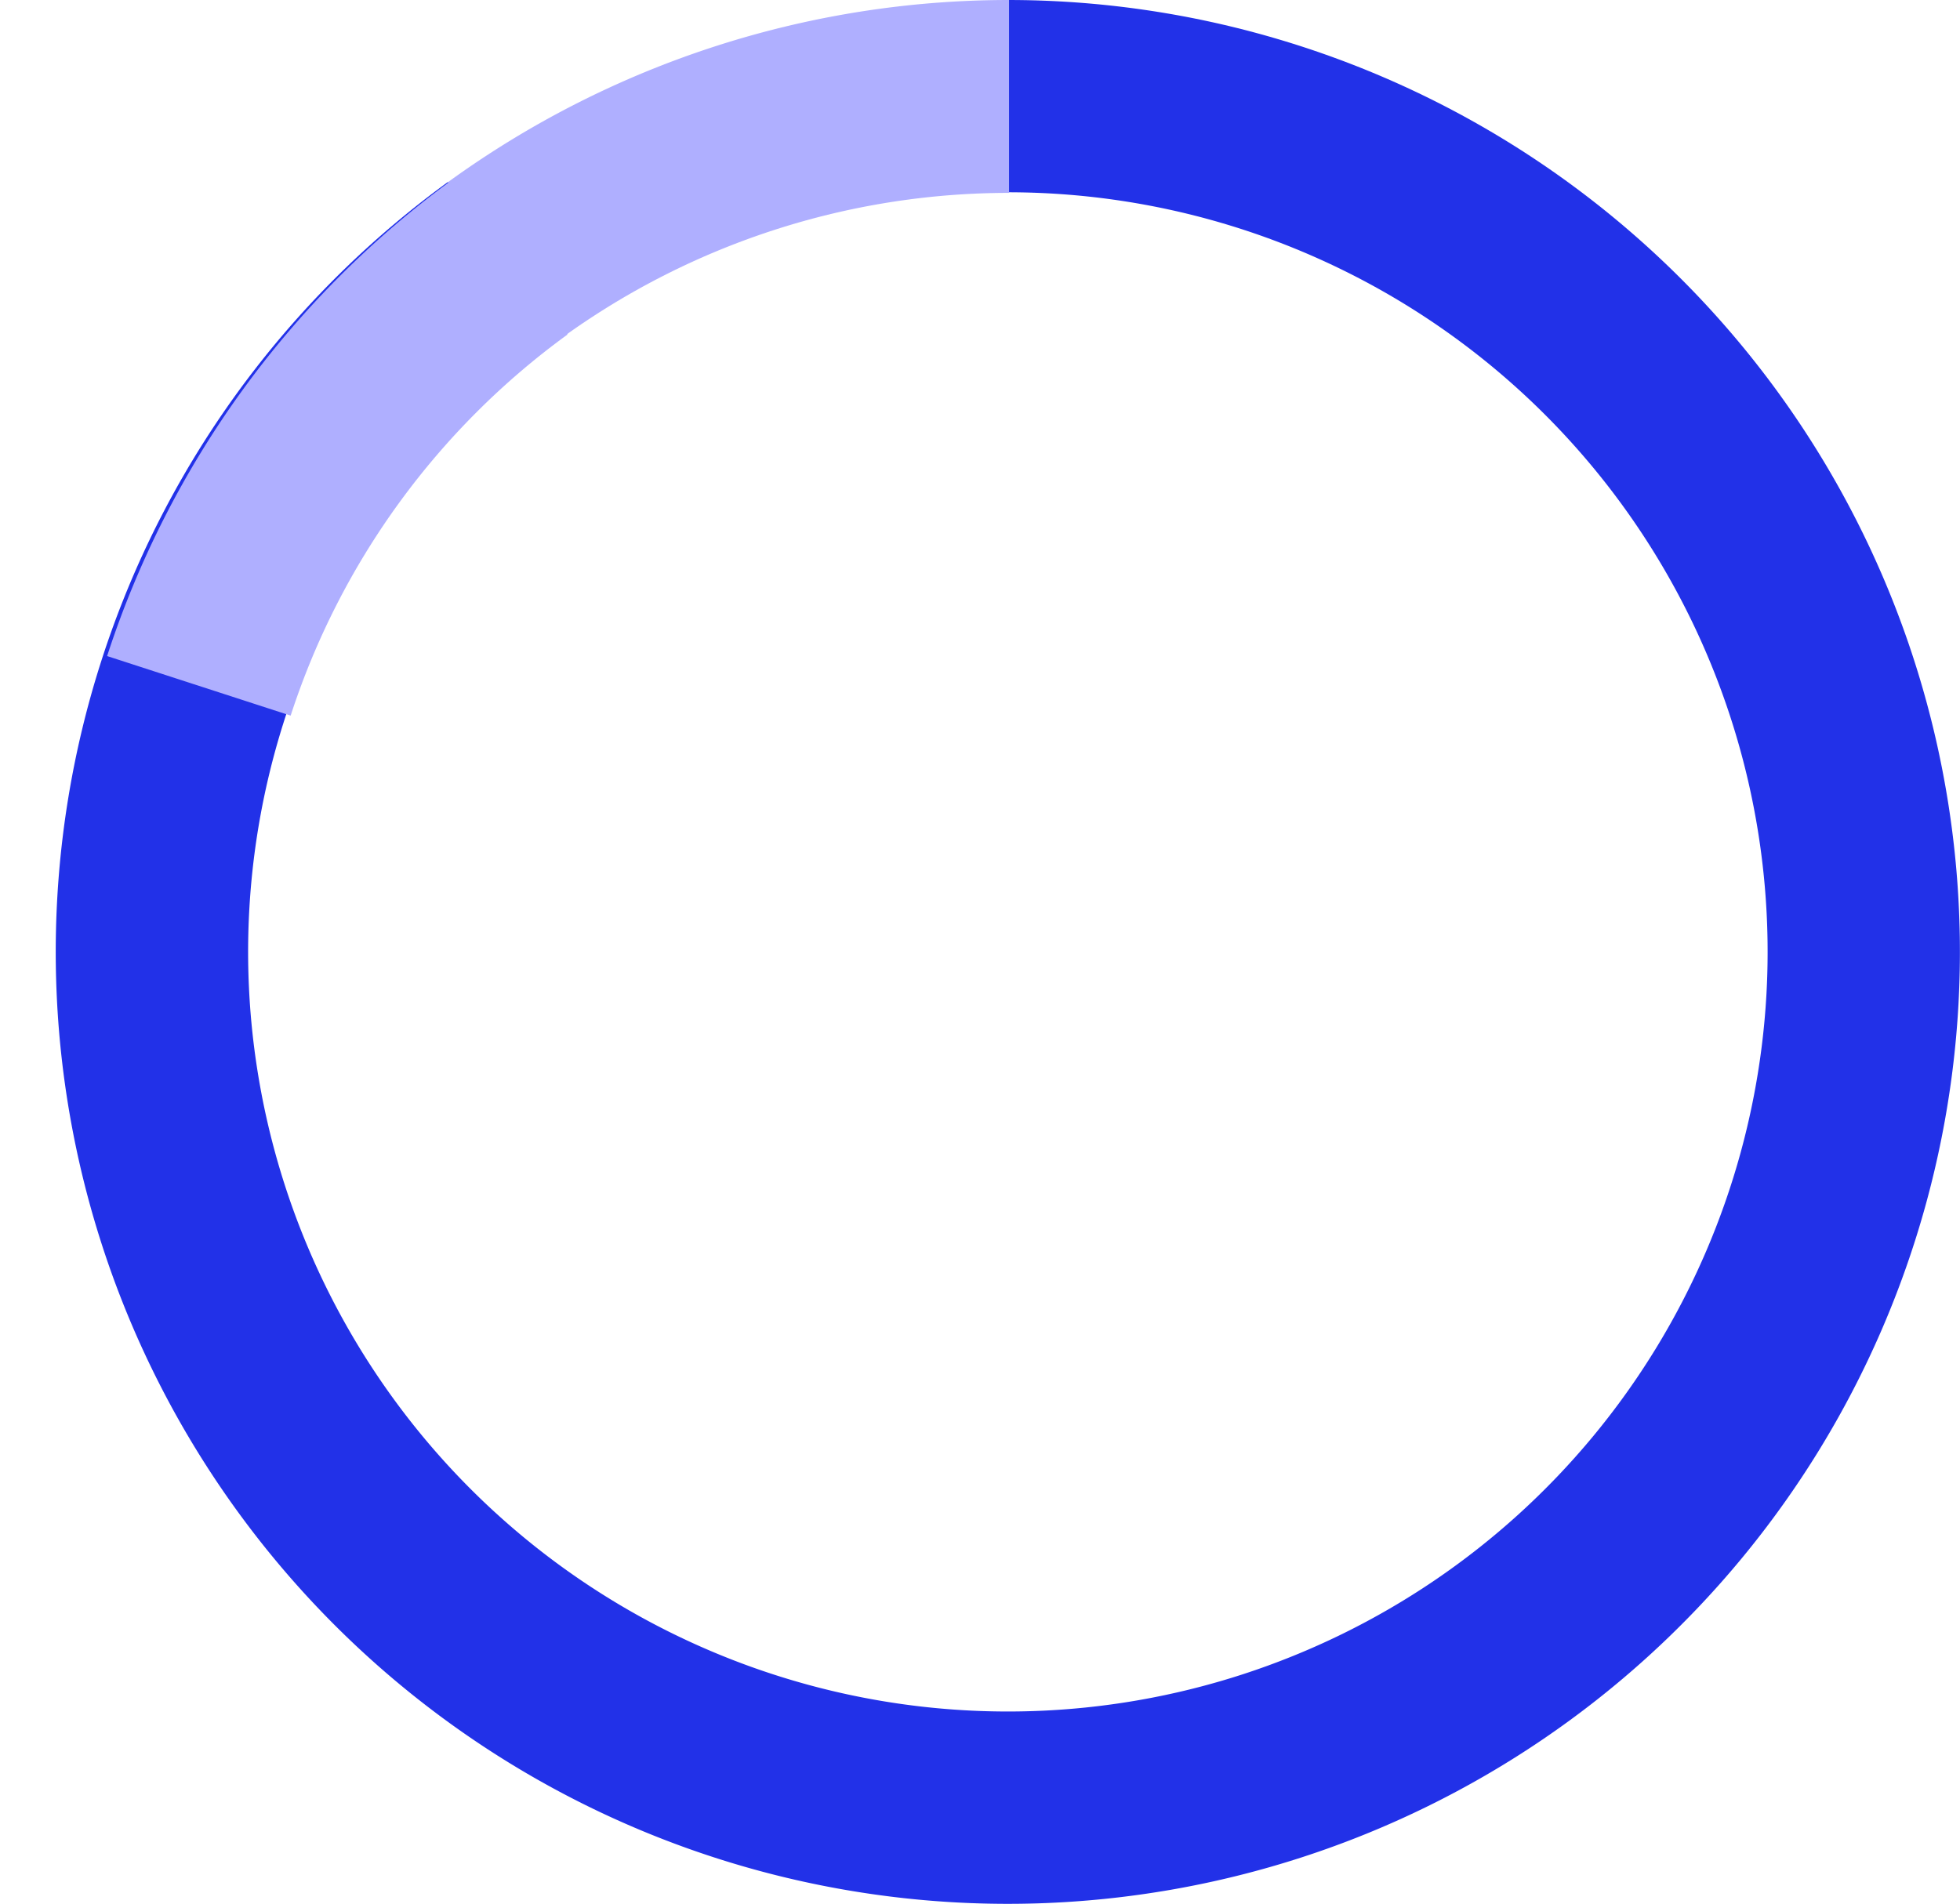 <svg xmlns="http://www.w3.org/2000/svg" width="208.933" height="202.997" viewBox="0 0 208.933 202.997">
  <g id="Ring_Chart4" data-name="Ring Chart4" transform="translate(5.933)">
    <path id="パス_13" data-name="パス 13" d="M52-49.5A101.491,101.491,0,1,1-7.659-30.117L4.392-13.529A80.988,80.988,0,1,0,52-29Z" transform="translate(49.504 49.5)" fill="#2231e8"/>
    <path id="パス_14" data-name="パス 14" d="M-29.1-30.058A101.8,101.8,0,0,1,30.74-49.5v20.565A81.232,81.232,0,0,0-17.007-13.421Z" transform="translate(70.888 49.5)" fill="#afafff"/>
    <path id="パス_32" data-name="パス 32" d="M-29.1-30.058A101.8,101.8,0,0,1,30.74-49.5v20.565A81.232,81.232,0,0,0-17.007-13.421Z" transform="matrix(0.809, -0.588, 0.588, 0.809, 46.701, 77.154)" fill="#afafff"/>
  </g>
</svg>
